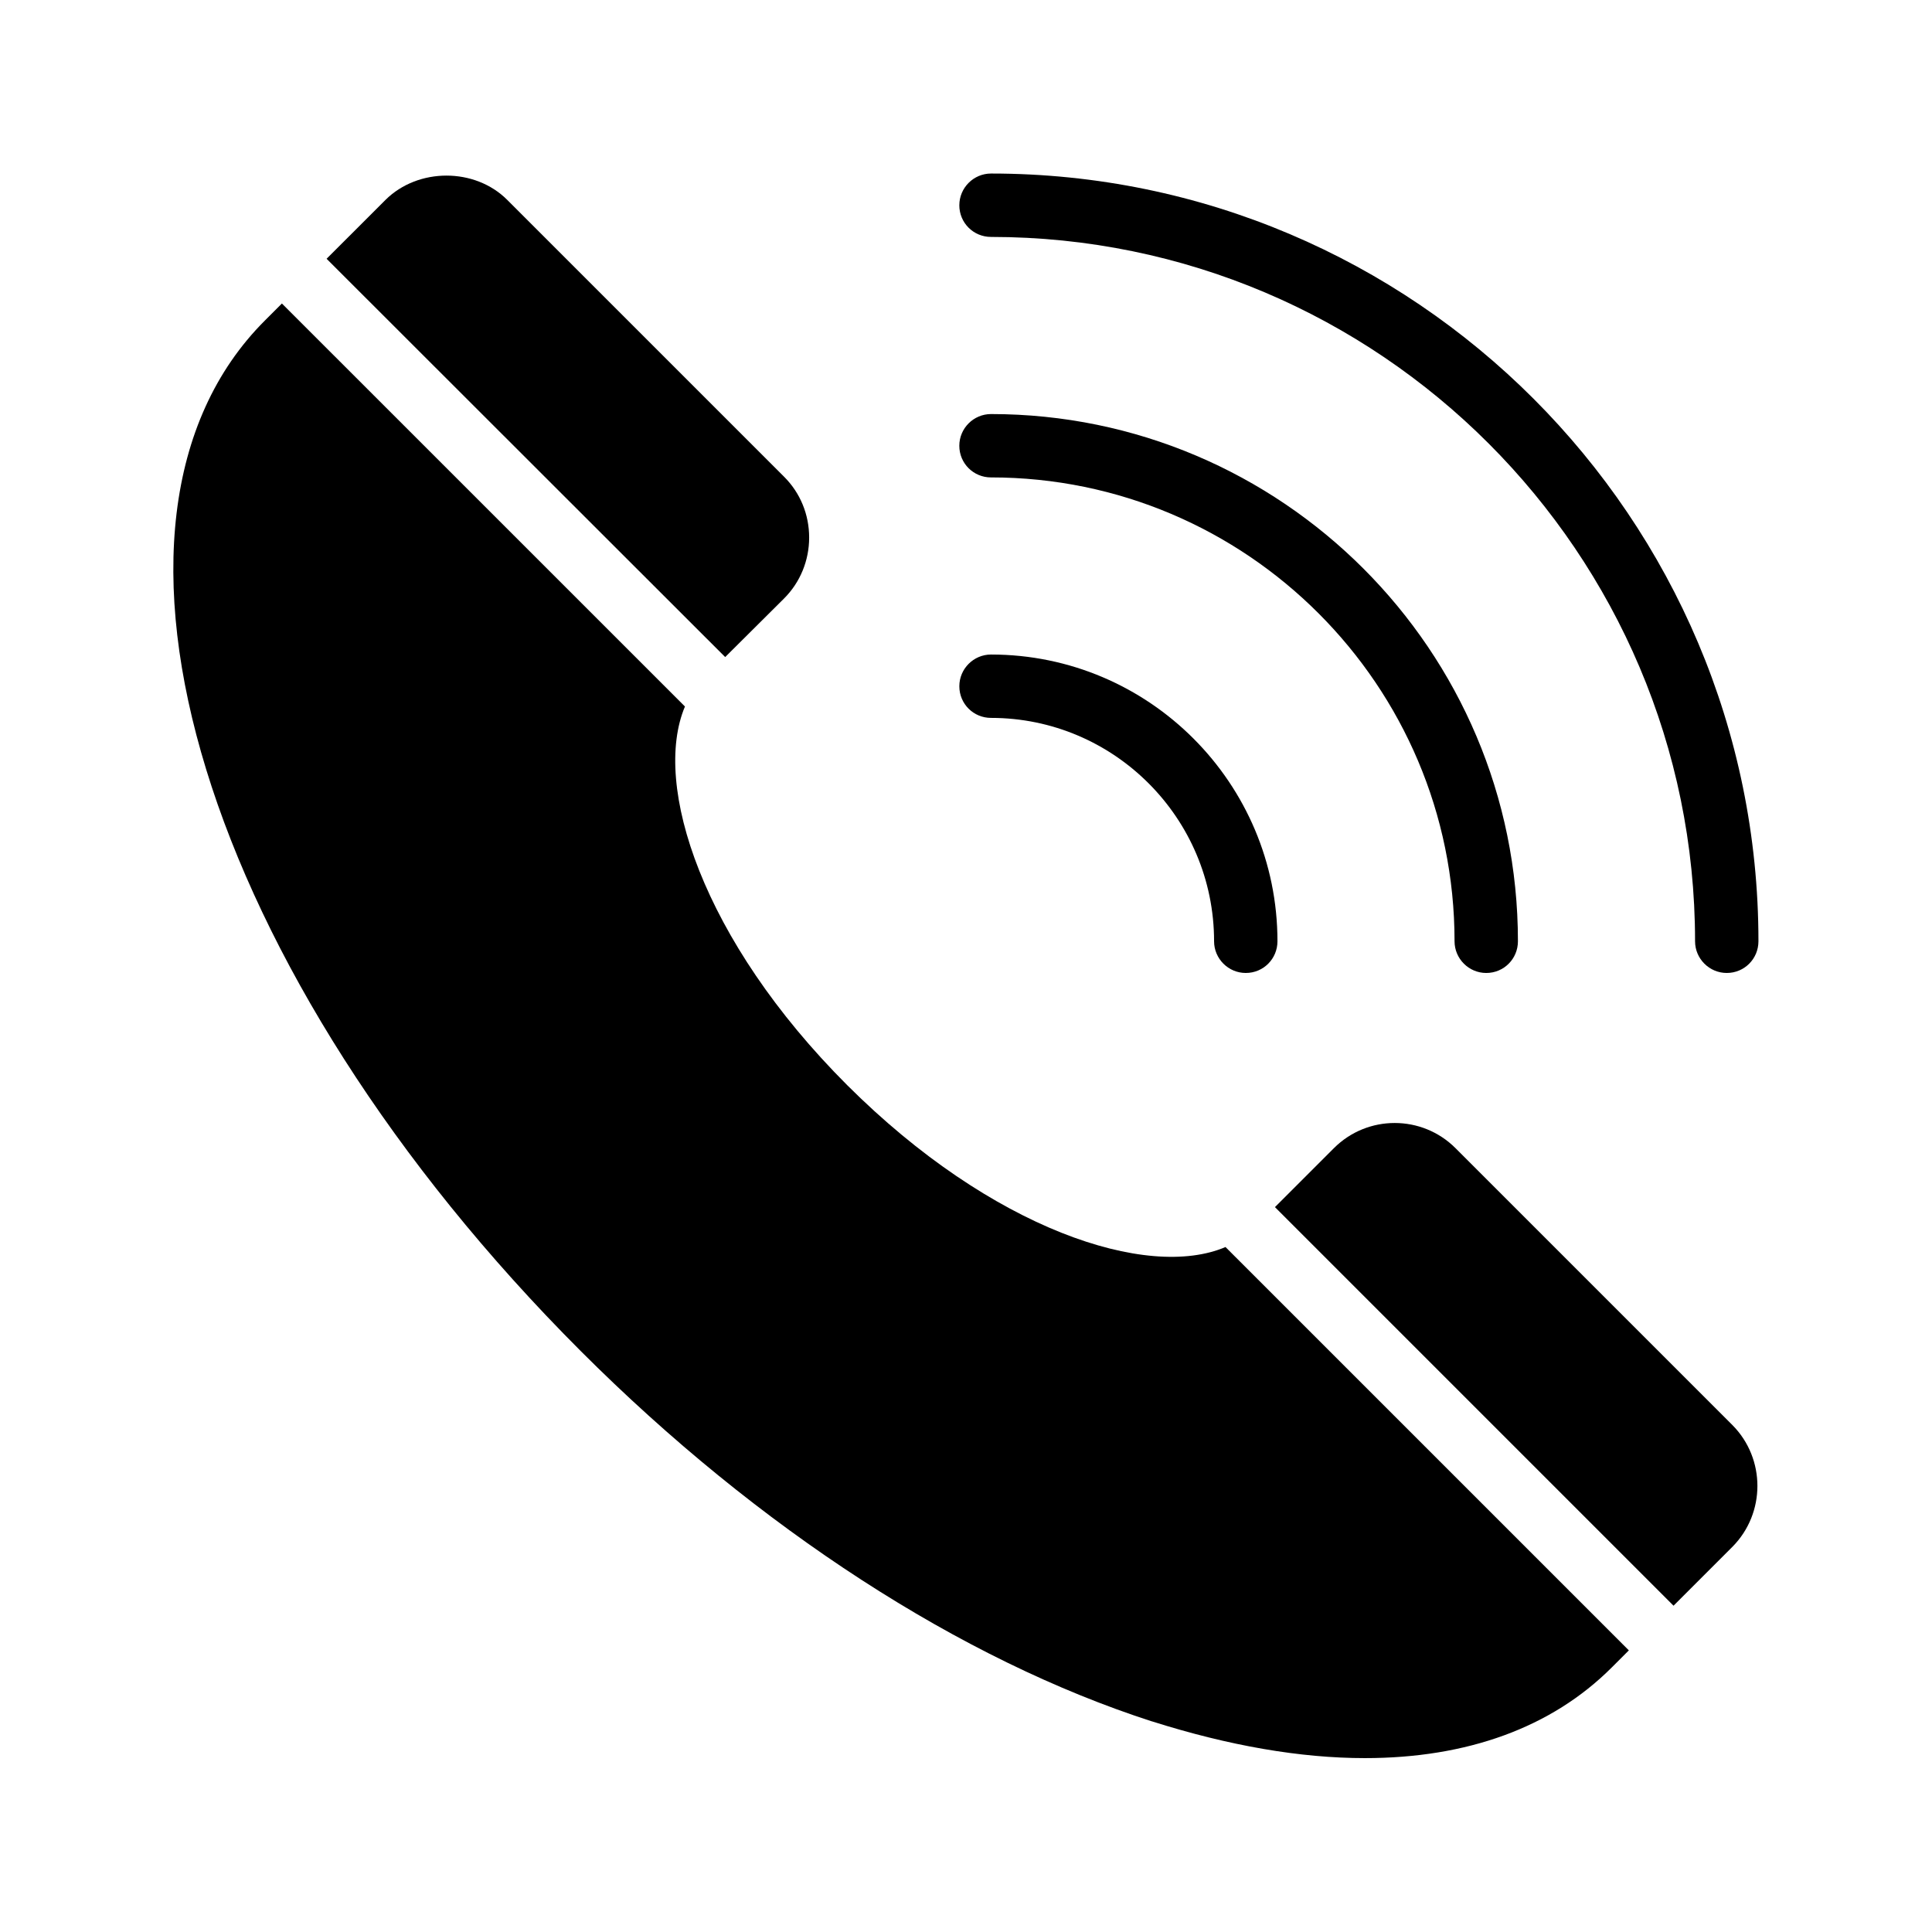 <?xml version="1.0" encoding="UTF-8"?>
<!-- Uploaded to: ICON Repo, www.iconrepo.com, Generator: ICON Repo Mixer Tools -->
<svg fill="#000000" width="800px" height="800px" version="1.1" viewBox="144 144 512 512" xmlns="http://www.w3.org/2000/svg">
 <g>
  <path d="m406.63 334.25c32.578 0 59.113 26.535 59.113 59.199 0 4.617 3.777 8.398 8.398 8.398 4.703 0 8.398-3.777 8.398-8.398 0-41.898-34.008-75.992-75.906-75.992-4.617 0-8.398 3.777-8.398 8.398-0.004 4.703 3.777 8.395 8.395 8.395z"/>
  <path d="m351.8 302.59c4.281-4.281 6.633-10.078 6.633-16.121 0-6.129-2.352-11.84-6.633-16.121l-73.387-73.387c-8.566-8.566-23.594-8.566-32.242 0l-15.621 15.617 105.63 105.55z"/>
  <path d="m406.63 270.52c67.762 0 122.84 55.168 122.84 122.93 0 4.617 3.777 8.398 8.398 8.398 4.703 0 8.398-3.777 8.398-8.398 0-77.082-62.641-139.72-139.64-139.72-4.617 0-8.398 3.777-8.398 8.398 0 4.699 3.781 8.395 8.398 8.395z"/>
  <path d="m398.23 198.39c0 4.703 3.777 8.398 8.398 8.398 102.86 0 186.58 83.715 186.58 186.66 0 4.617 3.777 8.398 8.398 8.398 4.703 0 8.398-3.777 8.398-8.398 0-112.18-91.191-203.46-203.37-203.46-4.621 0-8.402 3.781-8.402 8.398z"/>
  <path d="m449.29 600.18c20.402 6.465 39.297 9.738 56.426 9.738 27.039 0 49.457-8.062 65.41-24.016l4.535-4.535-106.89-106.89c-20.656 8.816-61.883-4.617-100.26-42.906-38.457-38.457-51.723-79.602-42.992-100.34l-106.81-106.8-4.535 4.535c-53.066 53.066-16.289 173.06 83.801 273.15 47.023 47.02 100.76 81.785 151.31 98.074z"/>
  <path d="m603.12 553.91c8.816-8.902 8.816-23.344 0-32.242l-73.387-73.387c-8.902-8.902-23.344-8.902-32.242 0l-15.617 15.617 105.63 105.63z"/>
 </g>
</svg>